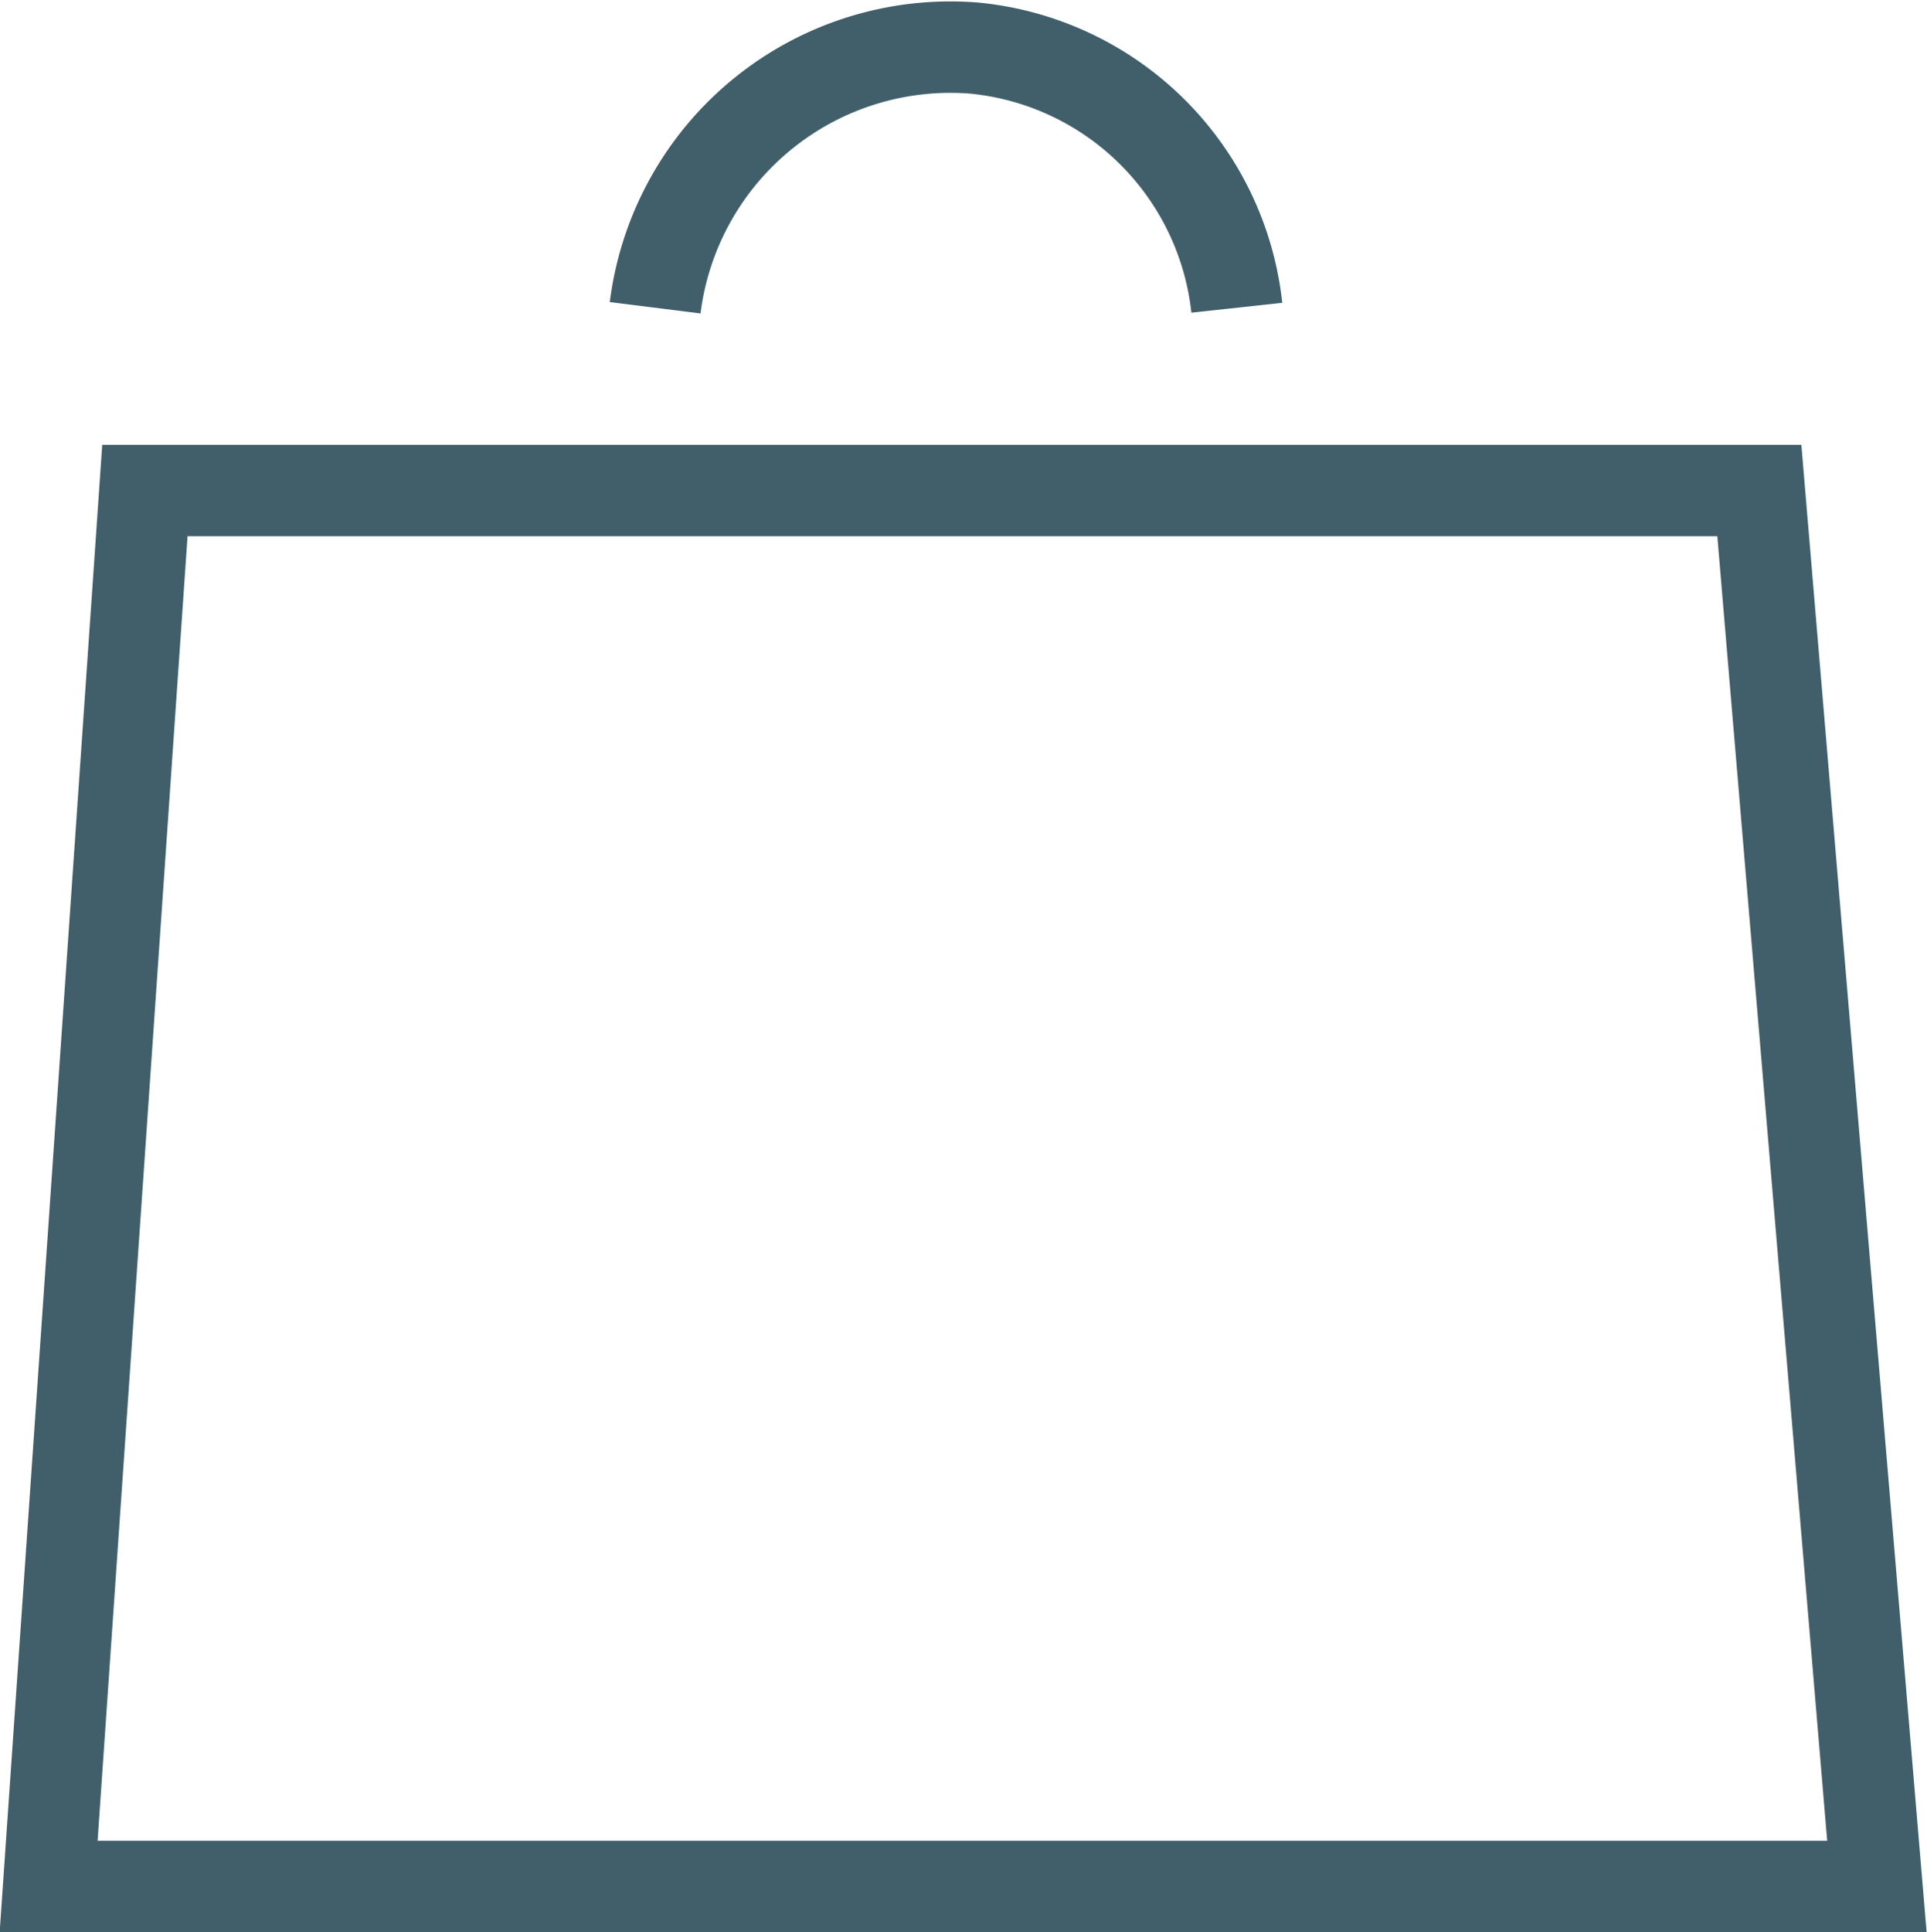 <svg viewBox="0 0 21.08 21.133" height="21.133" width="21.08" xmlns="http://www.w3.org/2000/svg">
  <g transform="translate(0.536 0.513)" data-name="Group 6007" id="Group_6007">
    <path stroke-width="1" stroke="#415f6a" fill="none" transform="translate(-147.251 -9.522)" d="M148.3,14.374h17.661l1.286,15.268h-20Z" data-name="Path 14393" id="Path_14393"></path>
    <path stroke-width="1" stroke="#415f6a" fill="none" transform="translate(-152.025 -1)" d="M158.656,3.853a3.255,3.255,0,0,1,3.49-2.84,3.2,3.2,0,0,1,2.873,2.84" data-name="Path 14394" id="Path_14394"></path>
  </g>
</svg>
